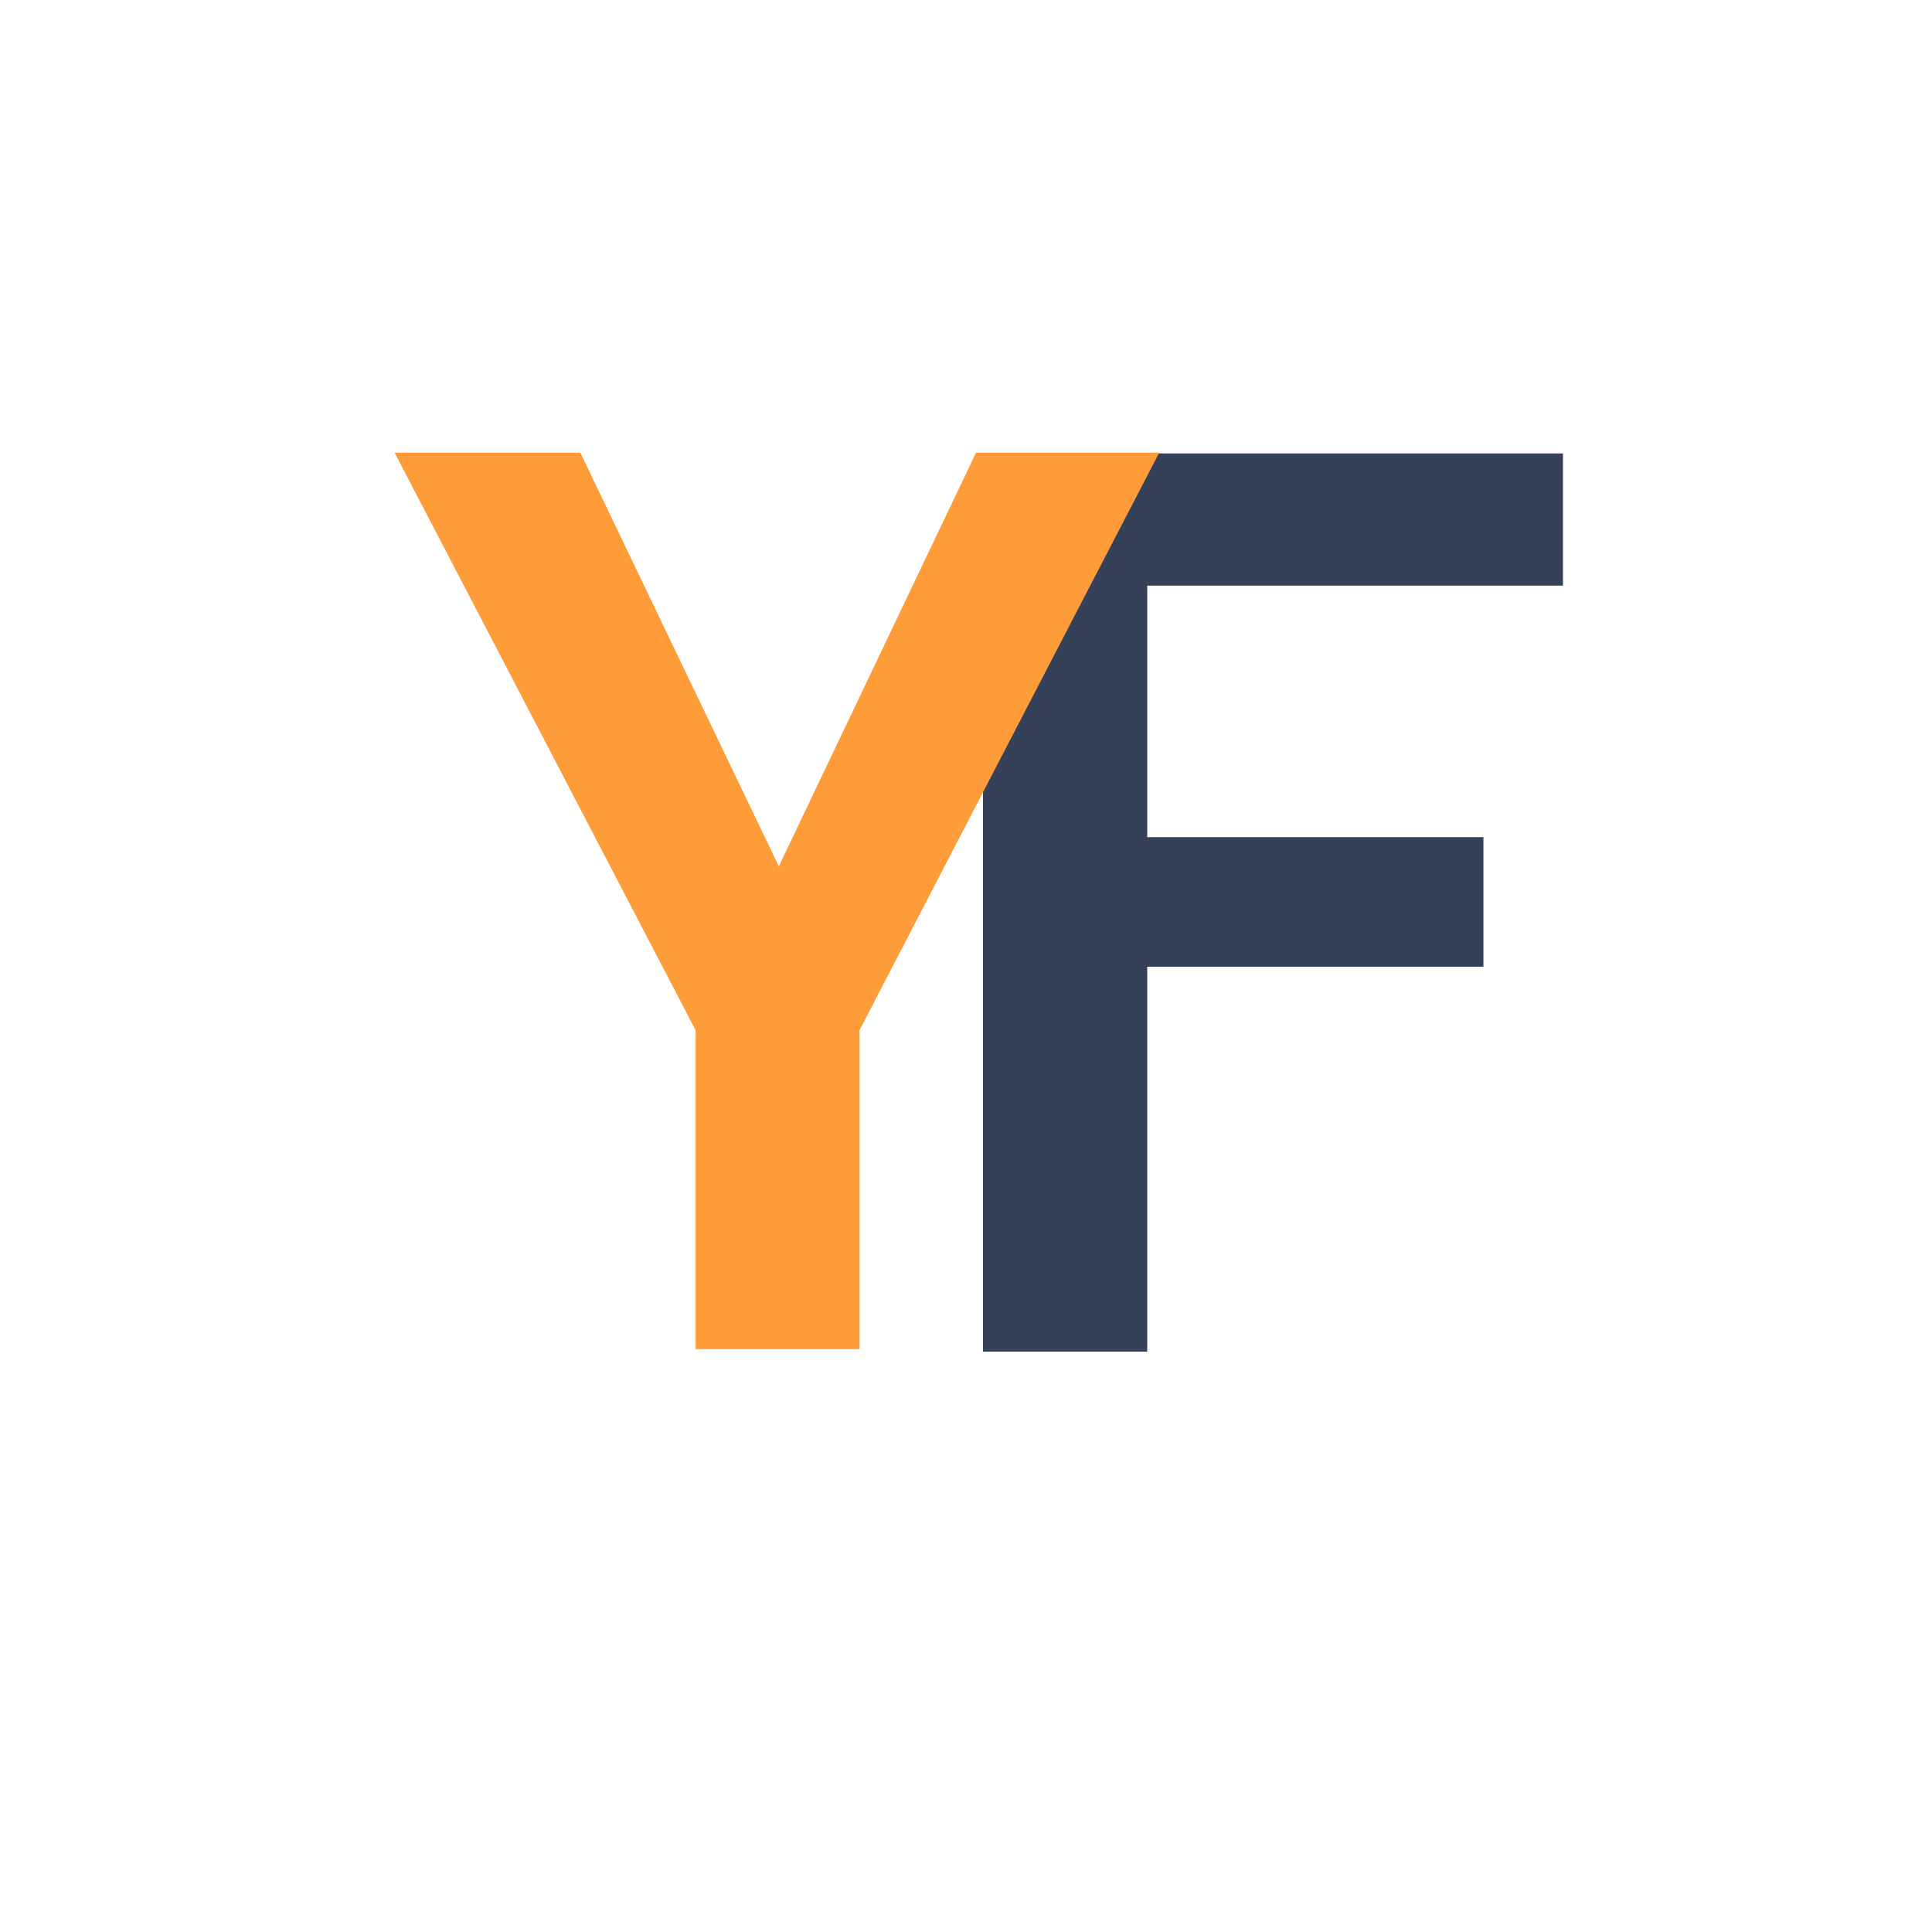 <?xml version="1.0" encoding="UTF-8"?>
<svg data-bbox="122.54 140.572 362.857 279.205" height="800" viewBox="0 0 600 600" width="800" xmlns="http://www.w3.org/2000/svg" data-type="color">
    <g>
        <defs>
            <clipPath id="4b095a23-49dc-437c-b1f3-0c325bf4d351">
                <path d="M322 0v520H0V0z"/>
            </clipPath>
            <clipPath id="e8fe01d9-44d8-4b4f-8d1b-bd093ee36bb4">
                <path d="M412 0v519H0V0z"/>
            </clipPath>
        </defs>
        <g clip-path="url(#4b095a23-49dc-437c-b1f3-0c325bf4d351)" transform="translate(278 24)">
            <path d="M27.272 395.777V116.824h180.125v41.047H78.287v78.11h104.407v40.25H78.287v119.546Zm0 0" fill="#354159" data-color="1"/>
        </g>
        <g clip-path="url(#e8fe01d9-44d8-4b4f-8d1b-bd093ee36bb4)" transform="translate(116 24)">
            <path d="M100.025 394.994v-99.047L6.54 116.572h57.688l61.64 128.469 61.25-128.469h56.891l-93.078 179.375v99.047Zm0 0" fill="#ff9c3a" data-color="2"/>
        </g>
    </g>
</svg>
